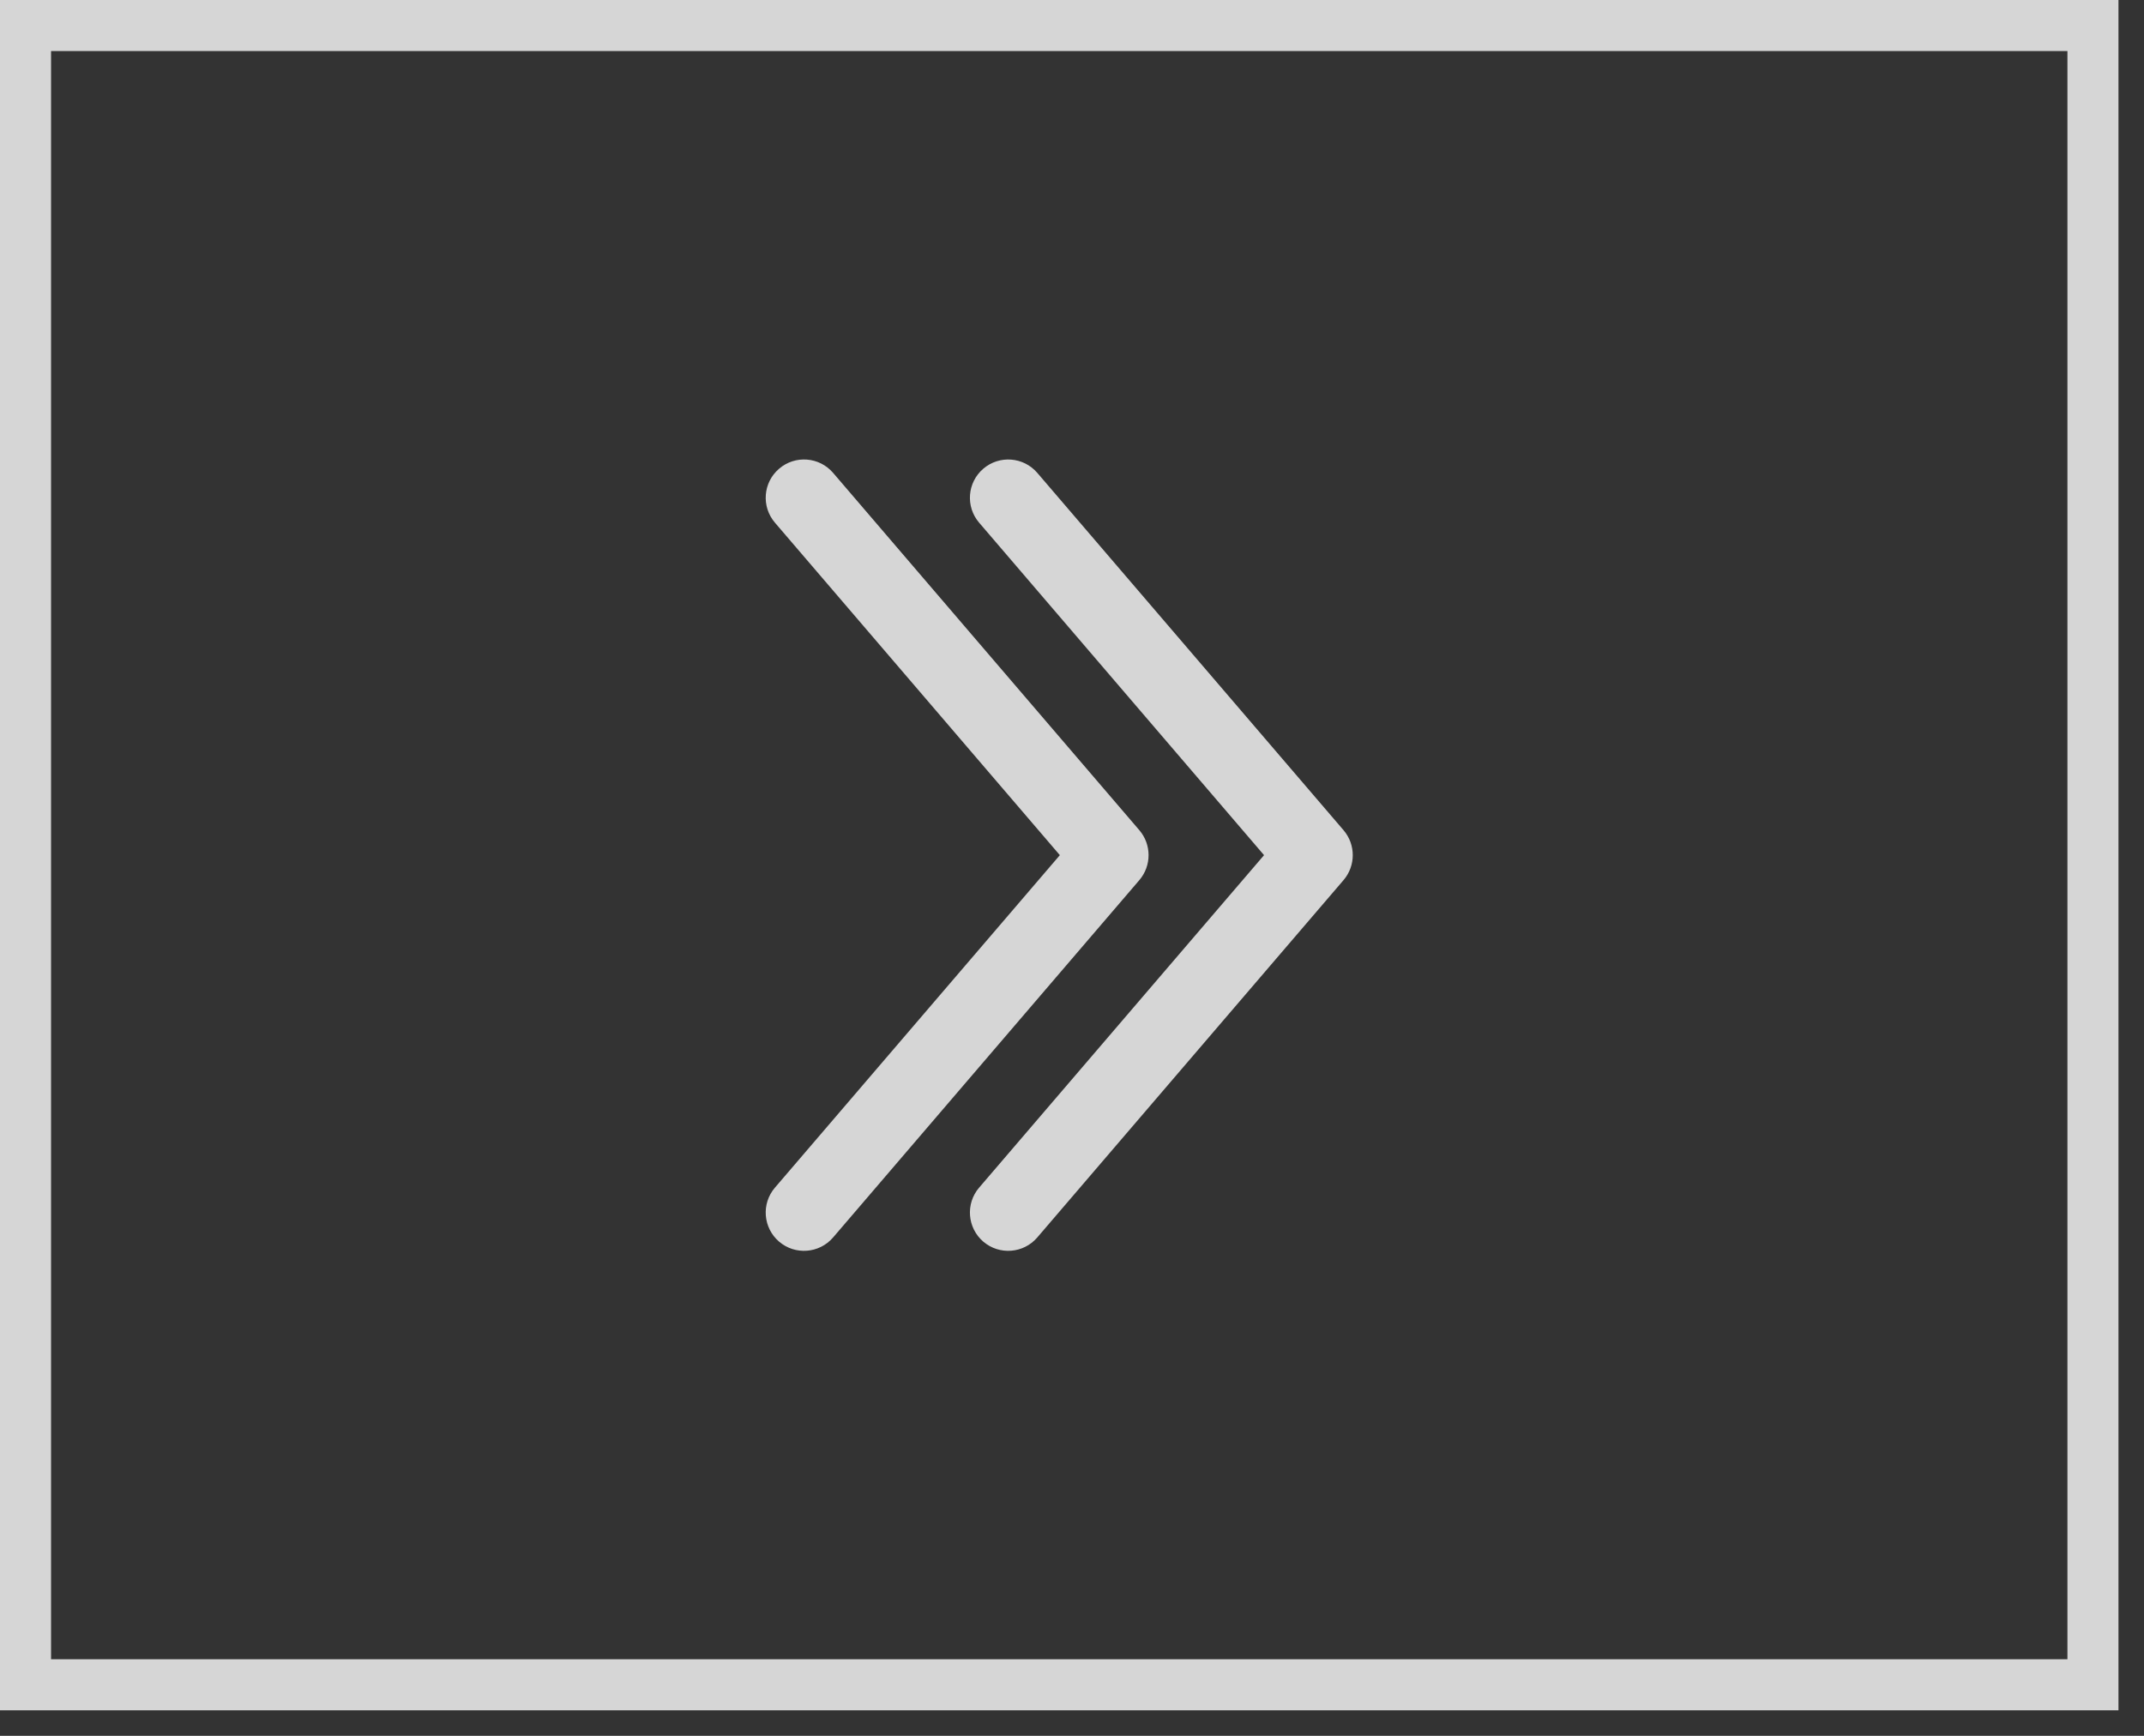 <?xml version="1.0" encoding="UTF-8"?> <svg xmlns="http://www.w3.org/2000/svg" width="42" height="34" viewBox="0 0 42 34" fill="none"><rect x="0" y="0" width="42" height="34" fill="#333333" stroke="none"/><g opacity="0.8"><rect x="0.5" y="0.5" width="40.5" height="32.5" stroke="white"></rect><path fill-rule="evenodd" clip-rule="evenodd" d="M15.262 9.181C15.576 8.911 16.05 8.947 16.32 9.262L22.32 16.262C22.56 16.543 22.56 16.957 22.32 17.238L16.32 24.238C16.05 24.553 15.576 24.589 15.262 24.32C14.947 24.05 14.911 23.576 15.181 23.262L20.762 16.75L15.181 10.238C14.911 9.924 14.947 9.45 15.262 9.181ZM19.262 9.181C19.577 8.911 20.05 8.948 20.32 9.262L26.32 16.262C26.56 16.543 26.56 16.957 26.32 17.238L20.32 24.238C20.05 24.553 19.577 24.589 19.262 24.32C18.948 24.05 18.911 23.576 19.181 23.262L24.762 16.75L19.181 10.238C18.911 9.924 18.948 9.45 19.262 9.181Z" fill="white"></path></g></svg> 